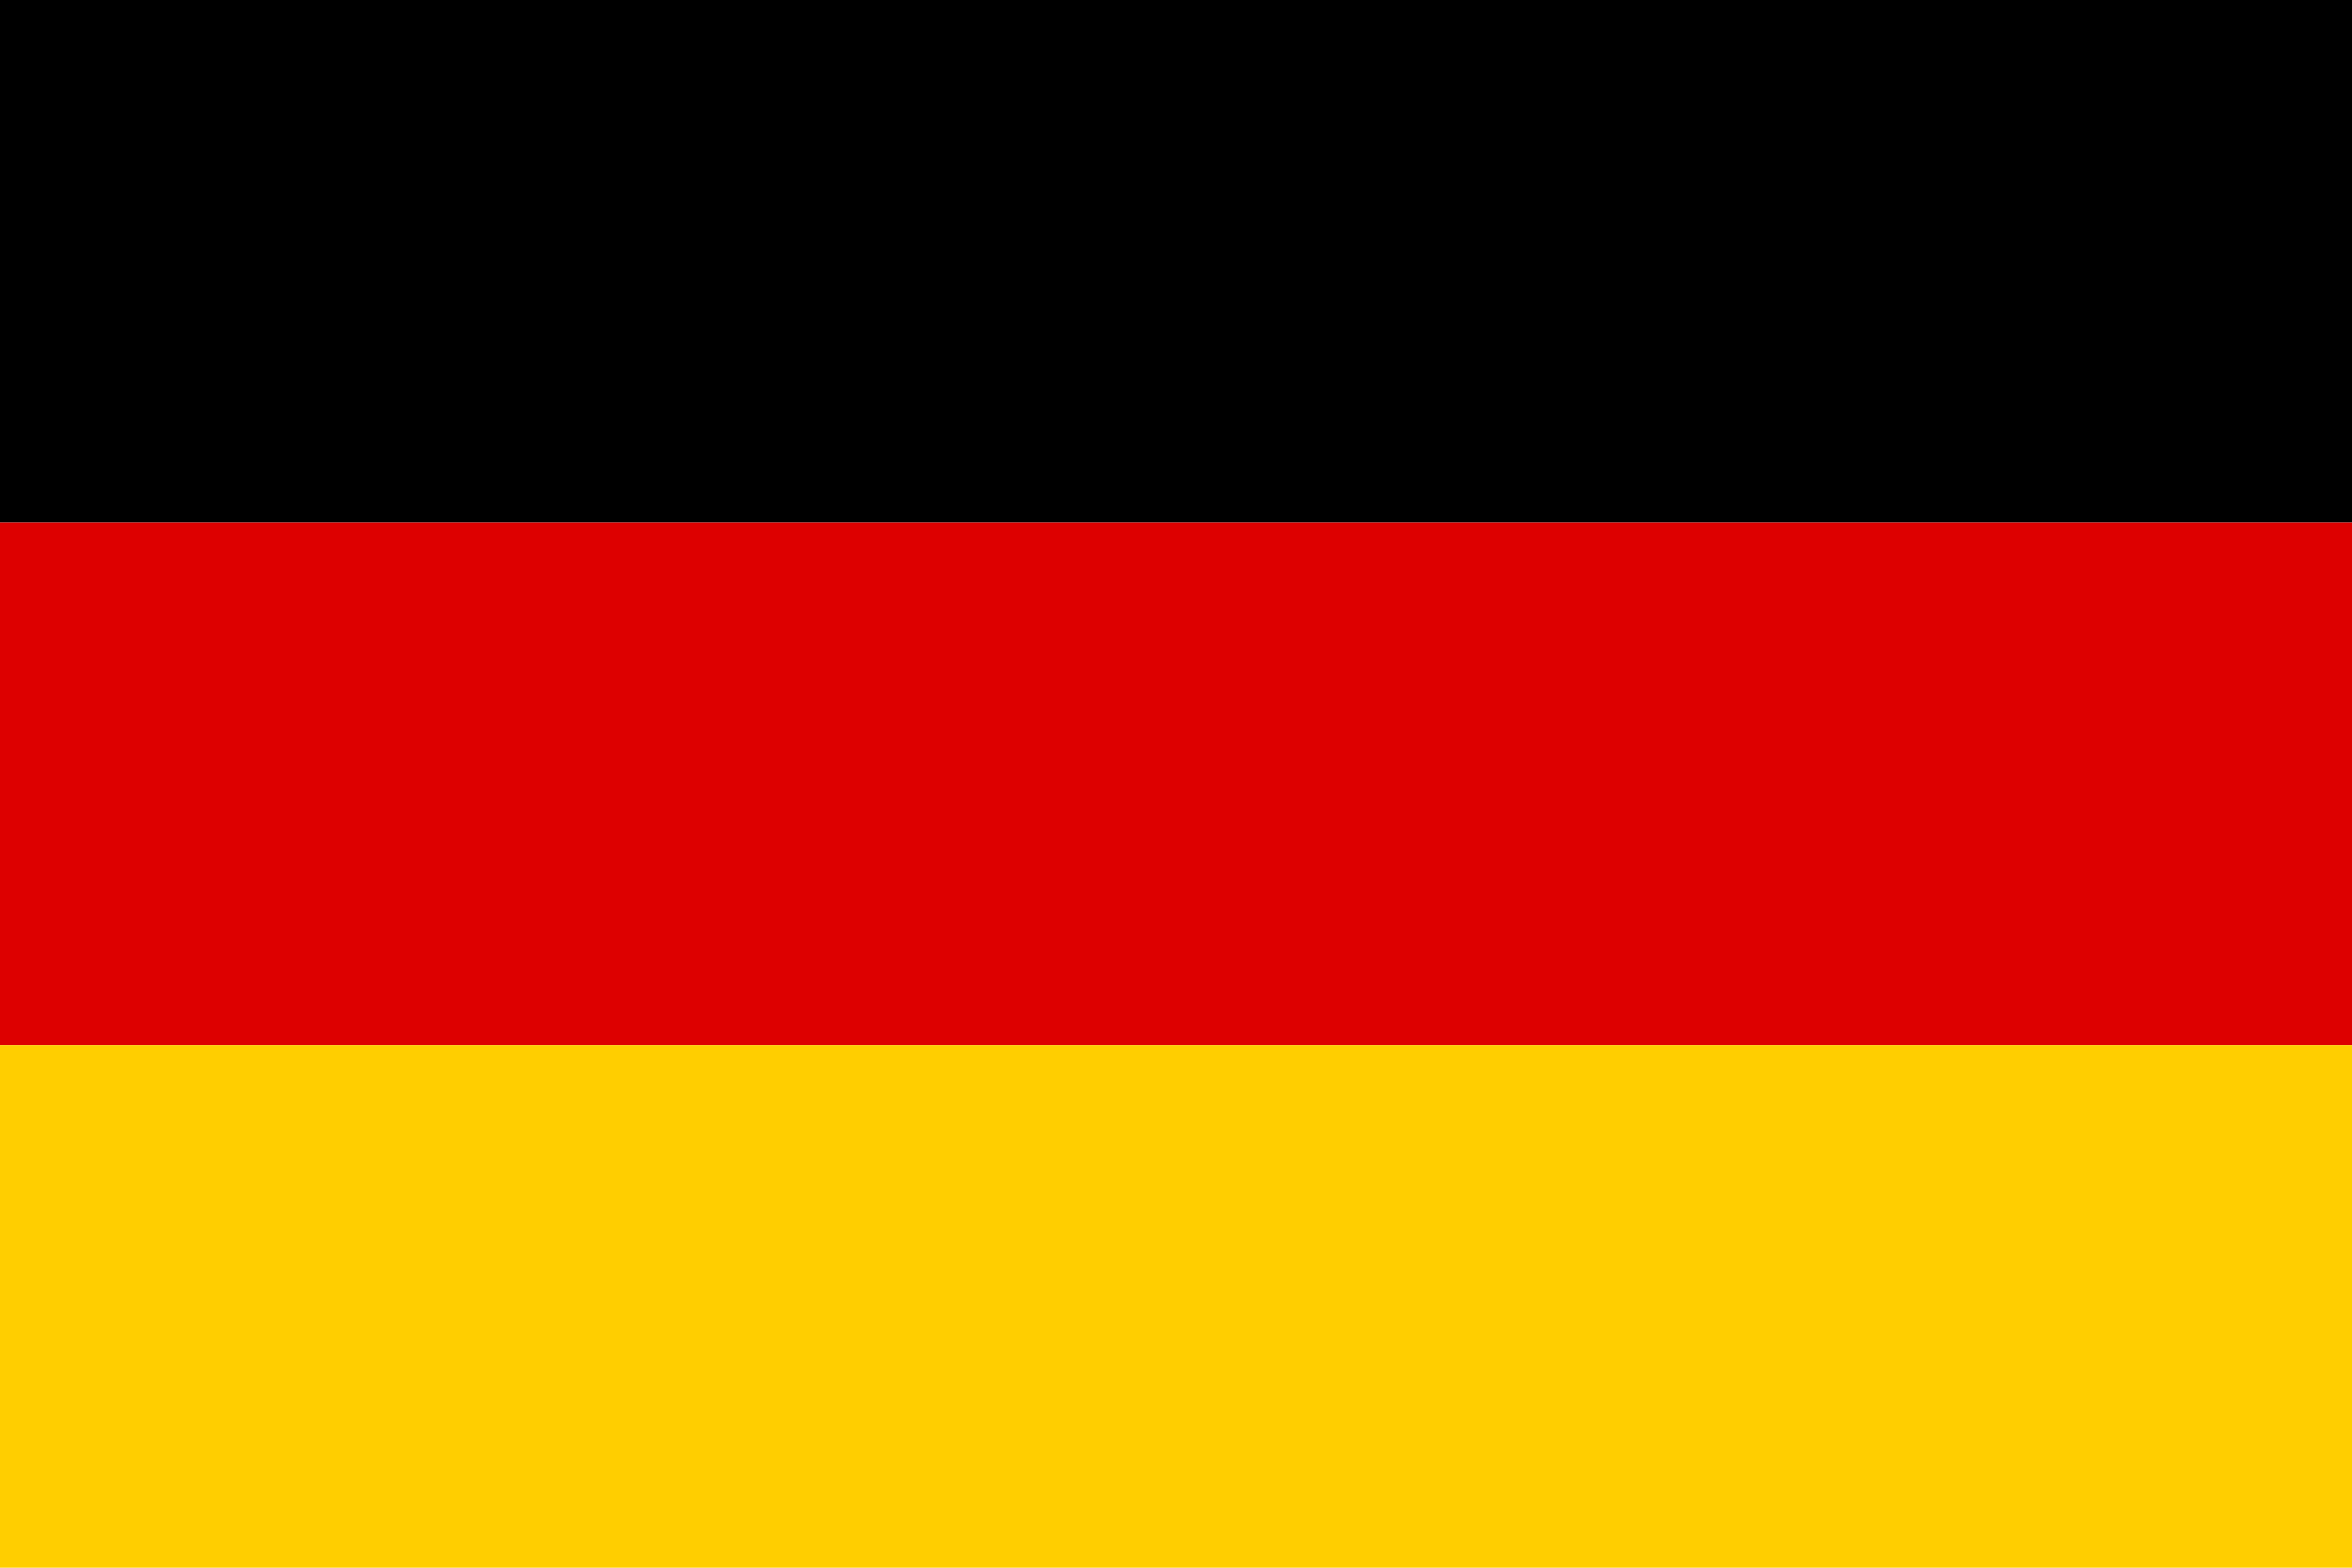 <!-- Germany 24 × 16 -->
<svg width="24" height="16" viewBox="0 0 24 16" xmlns="http://www.w3.org/2000/svg">
  <rect width="24" height="5.333" y="0" fill="#000000"/>
  <rect width="24" height="5.333" y="5.333" fill="#DD0000"/>
  <rect width="24" height="5.333" y="10.667" fill="#FFCE00"/>
</svg>
